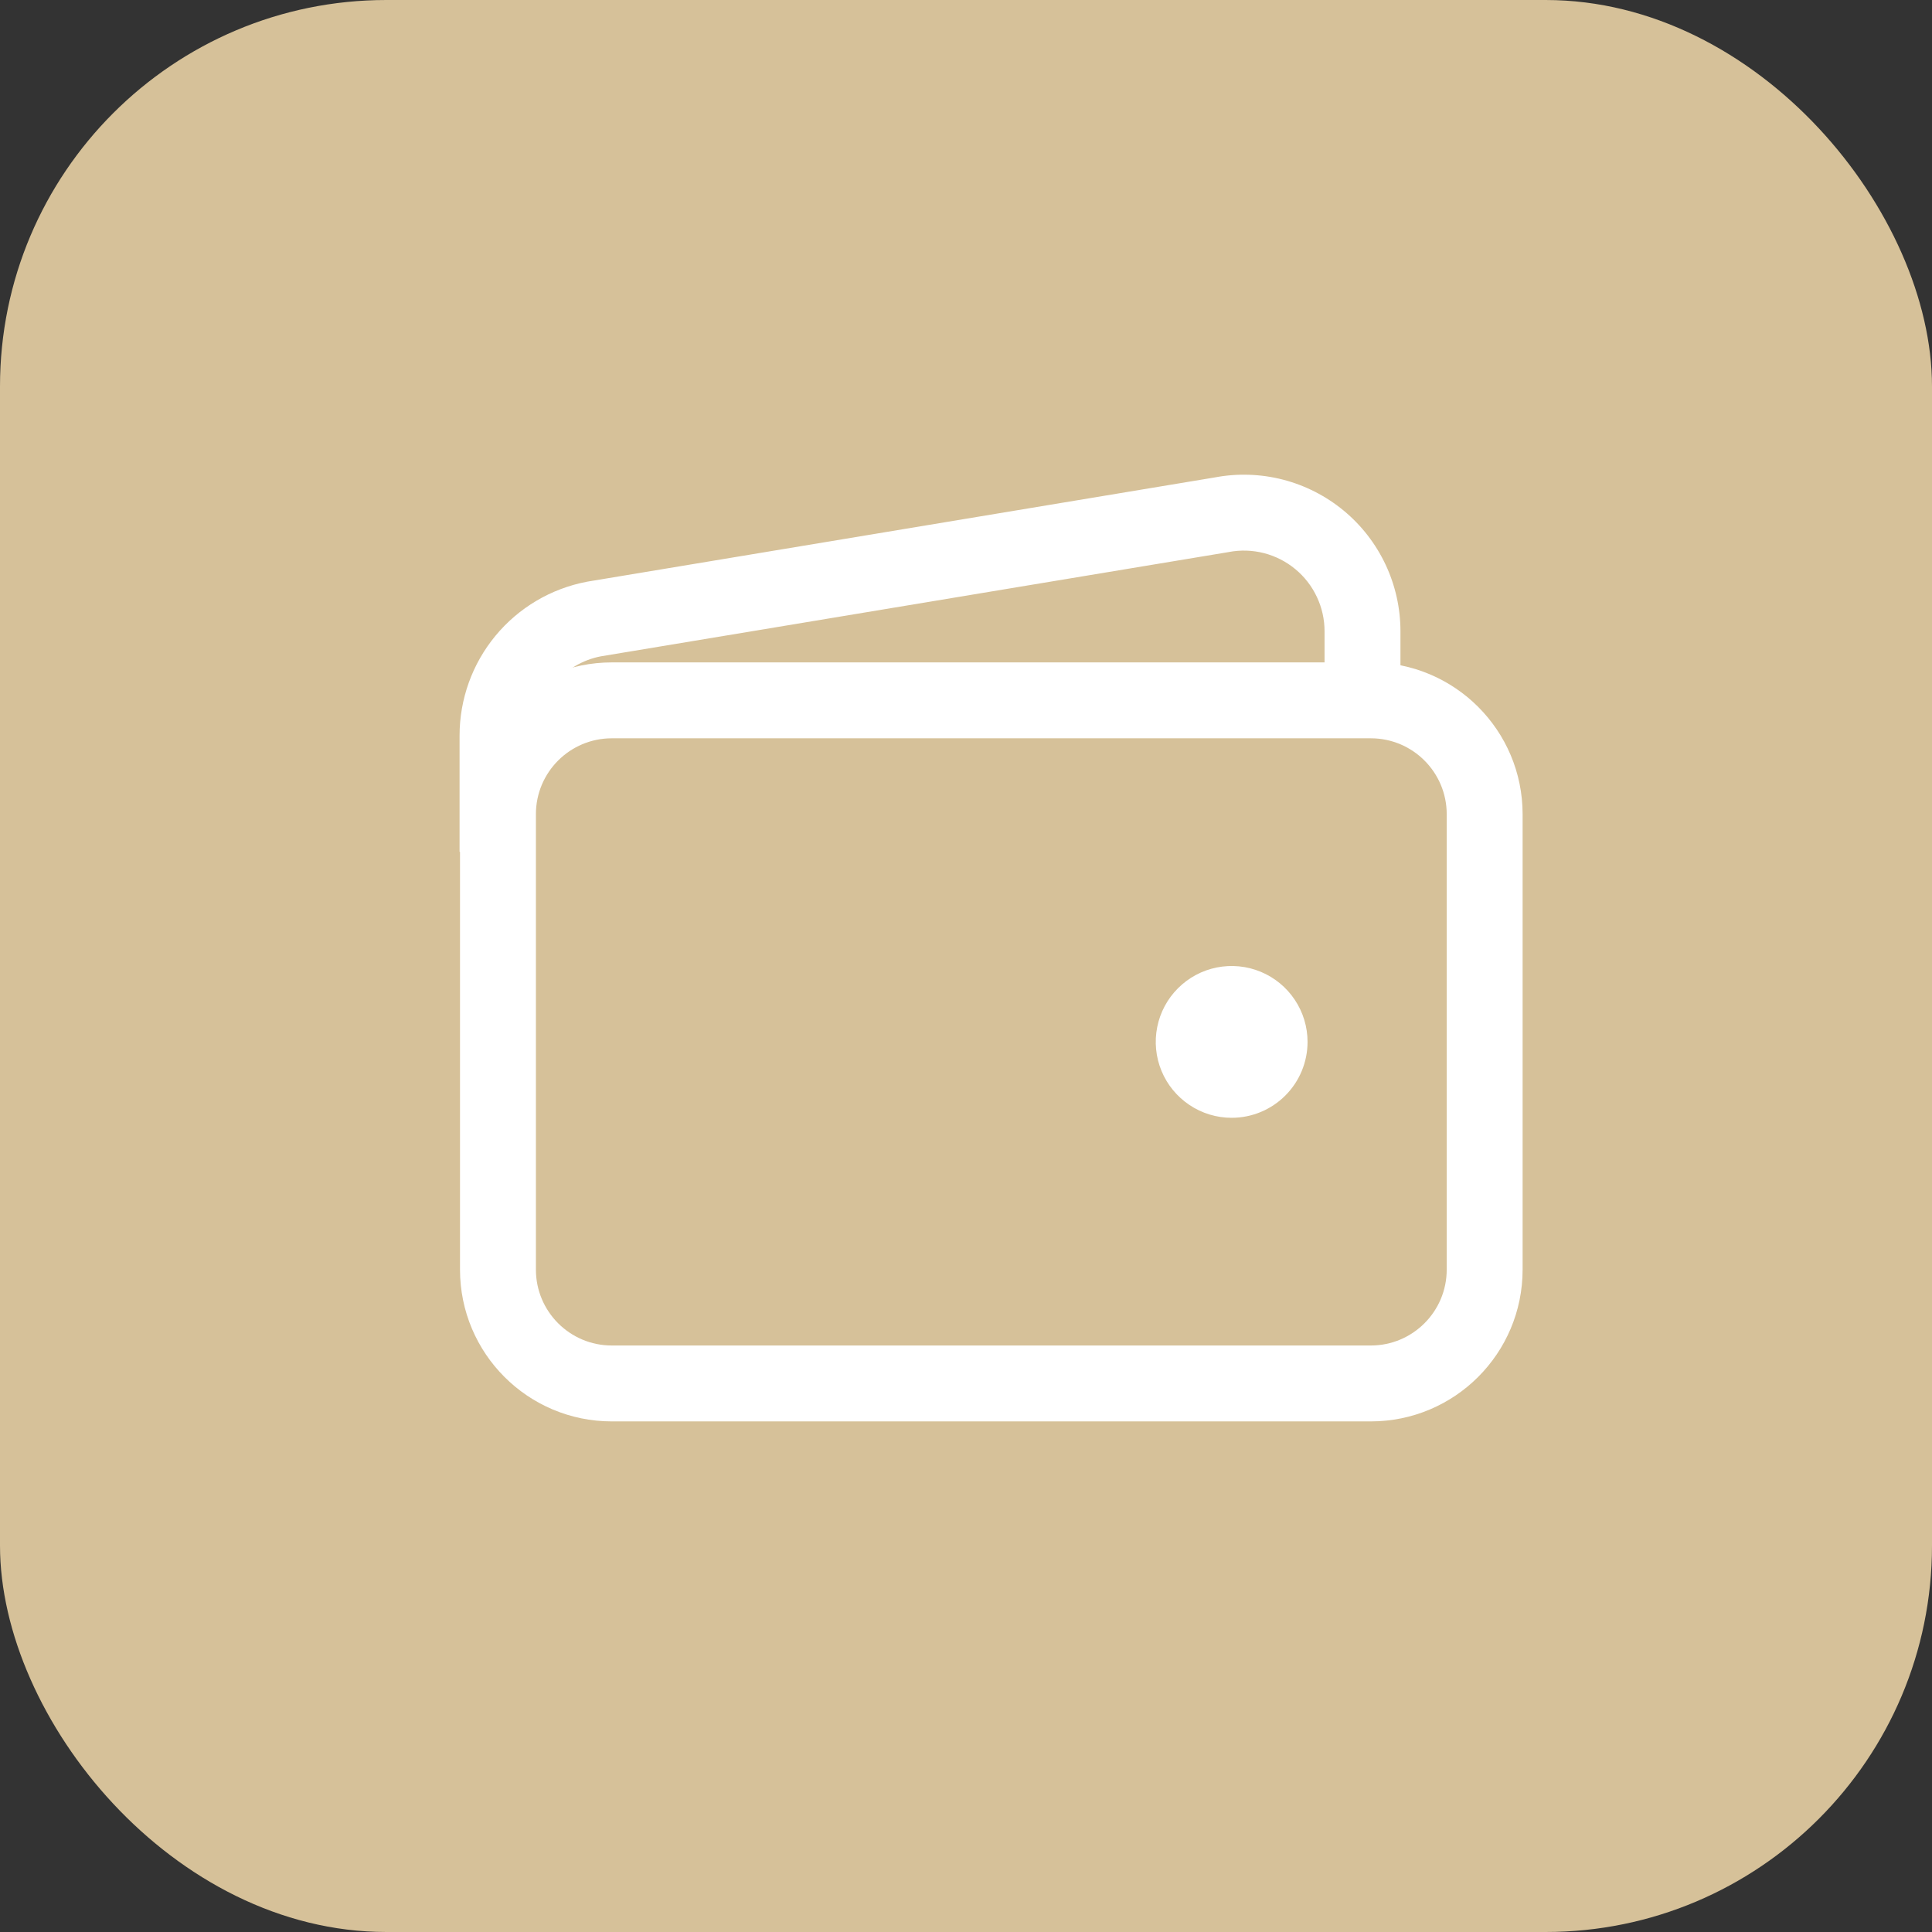 <?xml version="1.0" encoding="UTF-8"?> <svg xmlns="http://www.w3.org/2000/svg" width="70" height="70" viewBox="0 0 70 70" fill="none"><rect x="0" y="0" width="70" height="70" fill="#333333" stroke="none"/><rect width="70" height="70" rx="14" fill="#D6C199"></rect><path fill-rule="evenodd" clip-rule="evenodd" d="M22.167 26.75C20.648 26.75 19.417 27.981 19.417 29.5V46C19.417 47.519 20.648 48.75 22.167 48.75H49.667C51.185 48.75 52.417 47.519 52.417 46V29.5C52.417 27.981 51.185 26.75 49.667 26.75H22.167ZM16.667 29.5C16.667 26.462 19.129 24 22.167 24H49.667C52.704 24 55.167 26.462 55.167 29.5V46C55.167 49.038 52.704 51.5 49.667 51.5H22.167C19.129 51.5 16.667 49.038 16.667 46V29.5Z" fill="white"></path><path fill-rule="evenodd" clip-rule="evenodd" d="M44.021 17.297C44.837 17.143 45.676 17.171 46.48 17.377C47.288 17.585 48.041 17.969 48.684 18.5C49.327 19.032 49.845 19.7 50.201 20.455C50.556 21.21 50.741 22.035 50.741 22.869V25.448H47.991V22.87C47.991 22.44 47.896 22.015 47.712 21.627C47.529 21.237 47.263 20.894 46.931 20.62C46.6 20.346 46.212 20.148 45.796 20.041C45.379 19.934 44.944 19.92 44.522 20.001C44.513 20.003 44.505 20.004 44.496 20.006L21.765 23.781C21.101 23.91 20.503 24.266 20.072 24.787C19.638 25.311 19.401 25.971 19.401 26.651L19.401 30.863H16.651V26.652C16.651 25.332 17.111 24.052 17.952 23.035C18.794 22.017 19.964 21.325 21.262 21.078C21.27 21.076 21.279 21.074 21.288 21.073L44.021 17.297Z" fill="white"></path><path d="M44.625 40.5C44.081 40.5 43.549 40.339 43.097 40.036C42.645 39.734 42.292 39.305 42.084 38.802C41.876 38.3 41.822 37.747 41.928 37.214C42.034 36.68 42.296 36.19 42.681 35.806C43.065 35.421 43.555 35.159 44.089 35.053C44.622 34.947 45.175 35.001 45.677 35.209C46.18 35.417 46.609 35.77 46.911 36.222C47.214 36.674 47.375 37.206 47.375 37.75C47.375 38.479 47.085 39.179 46.569 39.694C46.054 40.21 45.354 40.5 44.625 40.5Z" fill="white"></path></svg> 